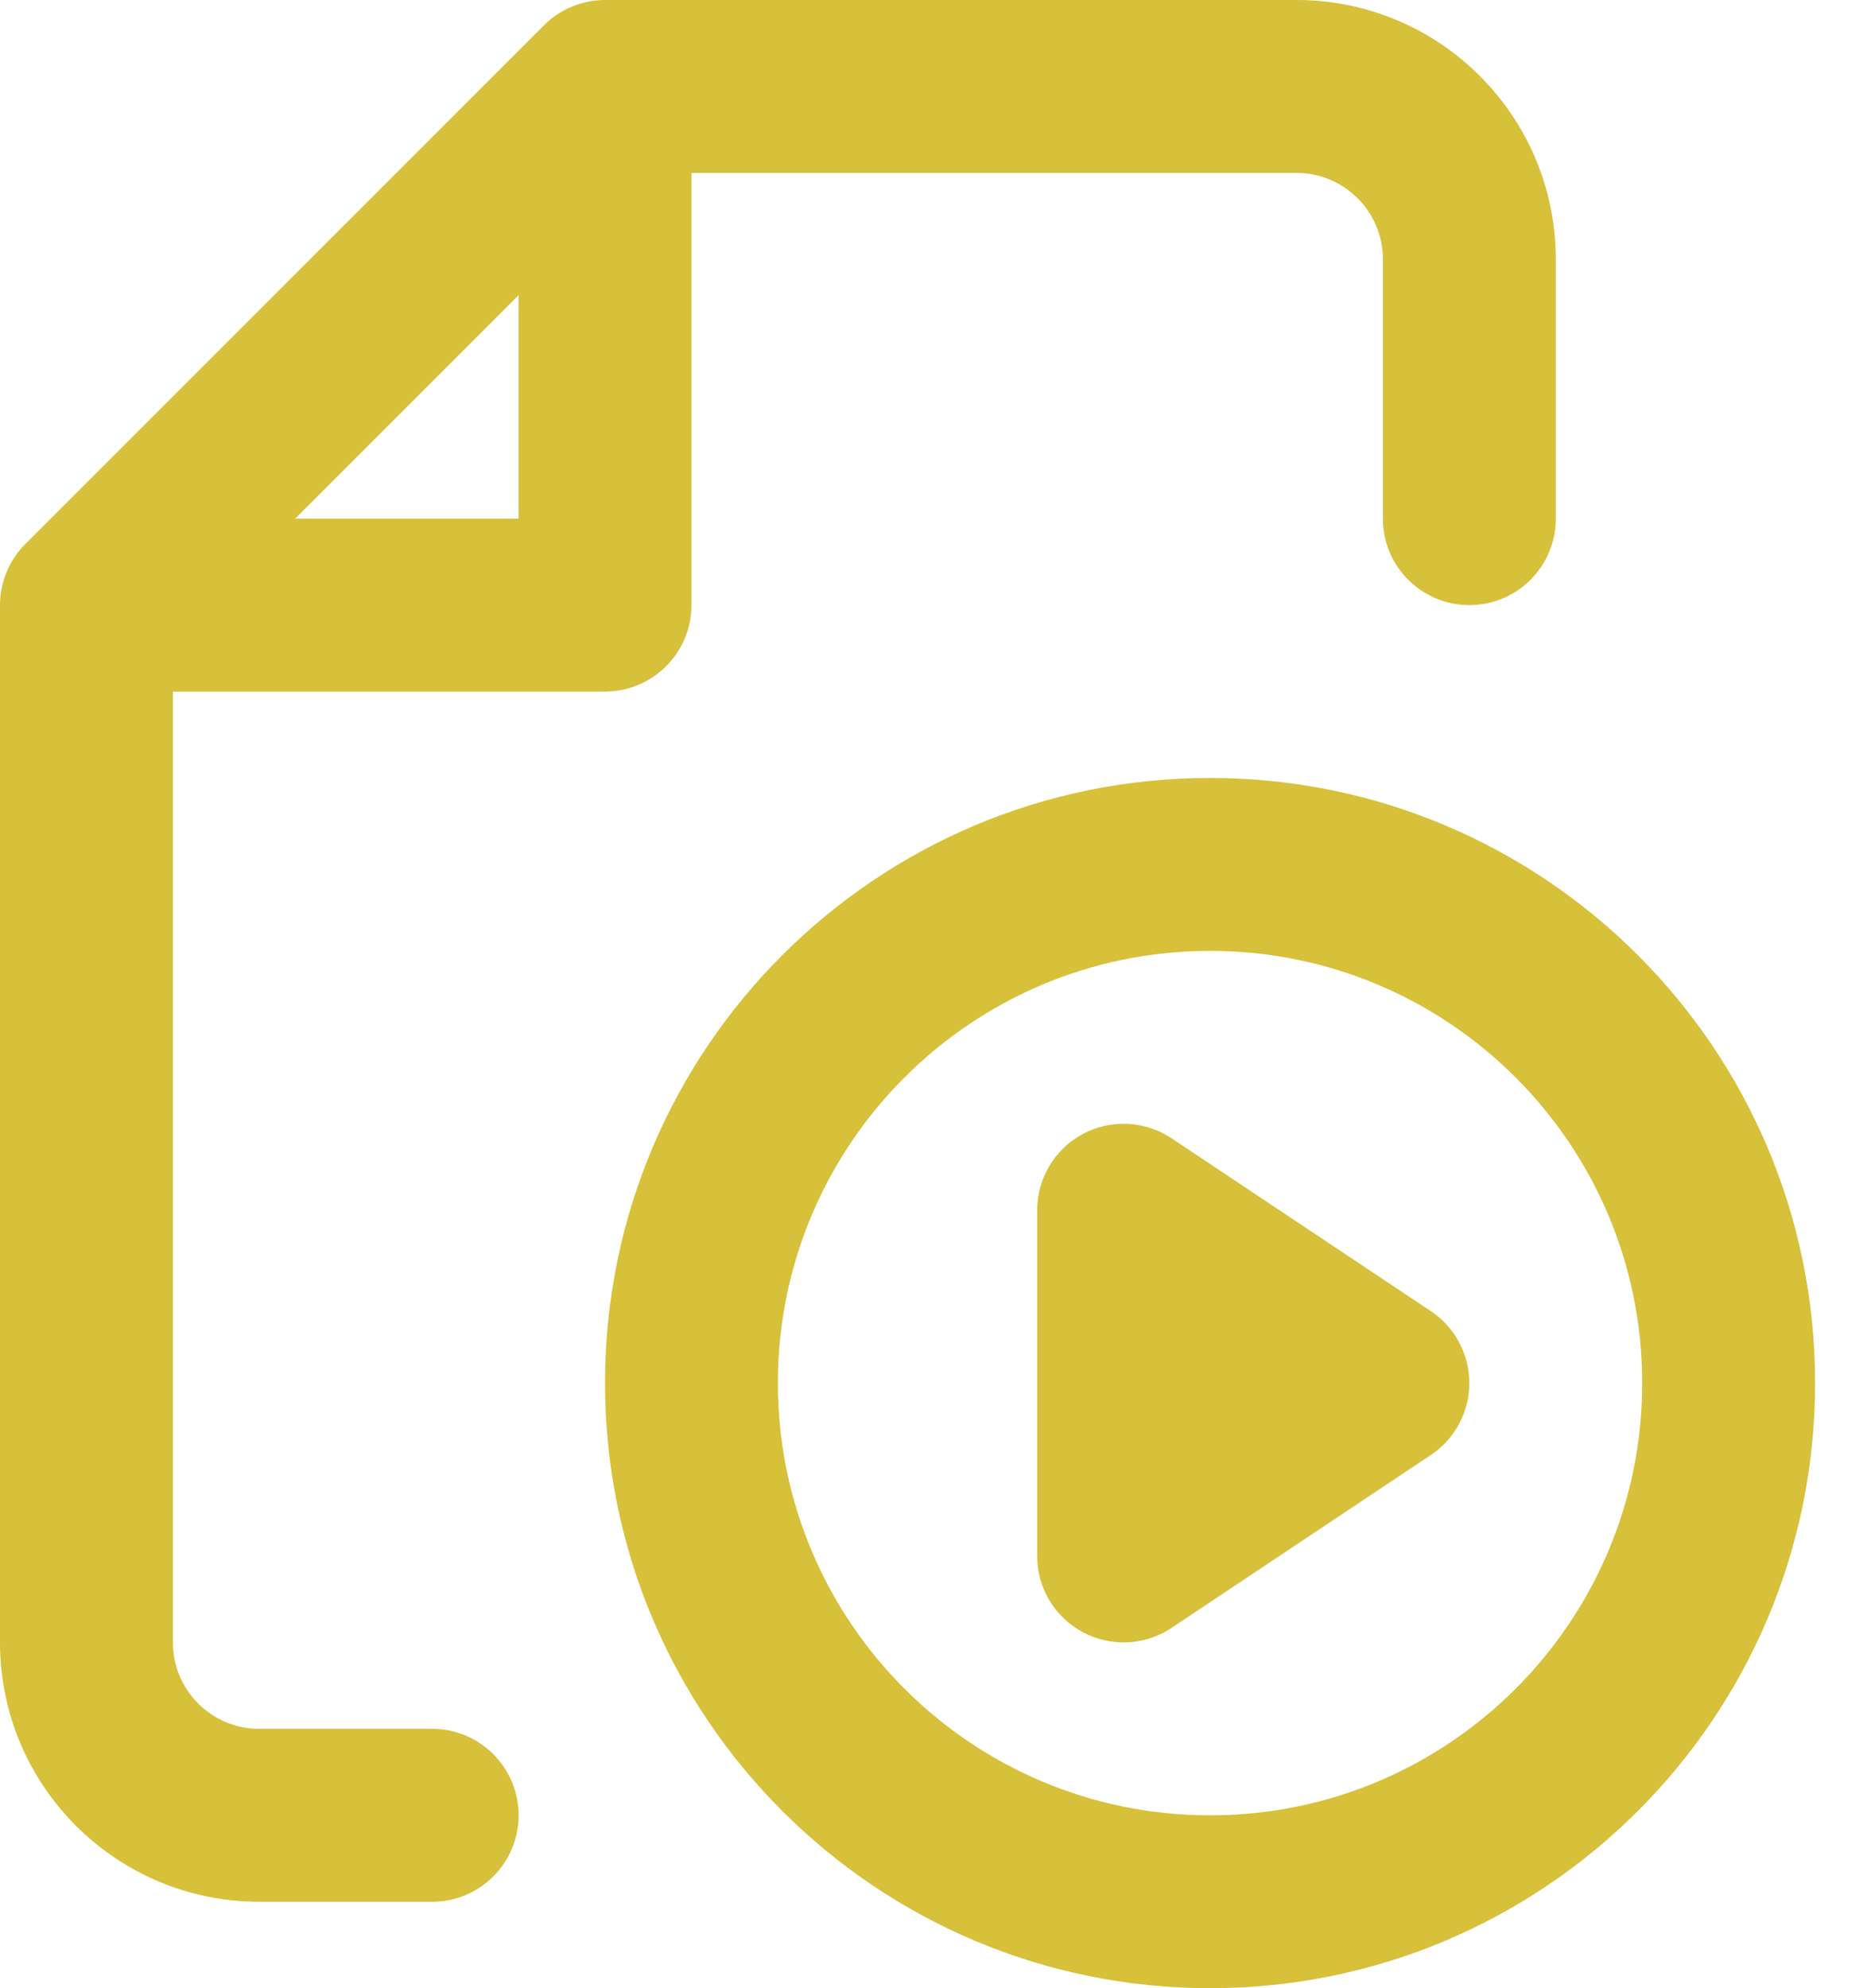 <svg width="32" height="34" viewBox="0 0 32 34" fill="none" xmlns="http://www.w3.org/2000/svg">
<path fill-rule="evenodd" clip-rule="evenodd" d="M10.348 0C9.956 0 9.58 0.156 9.303 0.433L0.433 9.303C0.156 9.58 0 9.956 0 10.348V28.087C0 30.536 1.986 32.522 4.435 32.522H7.391C8.208 32.522 8.87 31.86 8.87 31.044C8.87 30.227 8.208 29.565 7.391 29.565H4.435C3.618 29.565 2.957 28.903 2.957 28.087V11.826H10.348C11.164 11.826 11.826 11.164 11.826 10.348V2.957H22.174C22.99 2.957 23.652 3.618 23.652 4.435V8.87C23.652 9.686 24.314 10.348 25.13 10.348C25.947 10.348 26.609 9.686 26.609 8.87V4.435C26.609 1.986 24.623 0 22.174 0H10.348ZM8.87 8.87H5.047L8.87 5.047V8.87ZM13.304 23.652C13.304 19.57 16.614 16.261 20.696 16.261C24.778 16.261 28.087 19.57 28.087 23.652C28.087 27.734 24.778 31.044 20.696 31.044C16.614 31.044 13.304 27.734 13.304 23.652ZM20.696 13.304C14.981 13.304 10.348 17.937 10.348 23.652C10.348 29.367 14.981 34 20.696 34C26.411 34 31.044 29.367 31.044 23.652C31.044 17.937 26.411 13.304 20.696 13.304ZM20.037 19.466C19.584 19.163 19 19.135 18.52 19.392C18.039 19.649 17.739 20.151 17.739 20.696V26.609C17.739 27.154 18.039 27.655 18.52 27.912C19 28.169 19.584 28.141 20.037 27.839L24.472 24.882C24.883 24.608 25.13 24.146 25.13 23.652C25.13 23.158 24.883 22.696 24.472 22.422L20.037 19.466Z" fill="#D7C03A"/>
</svg>
